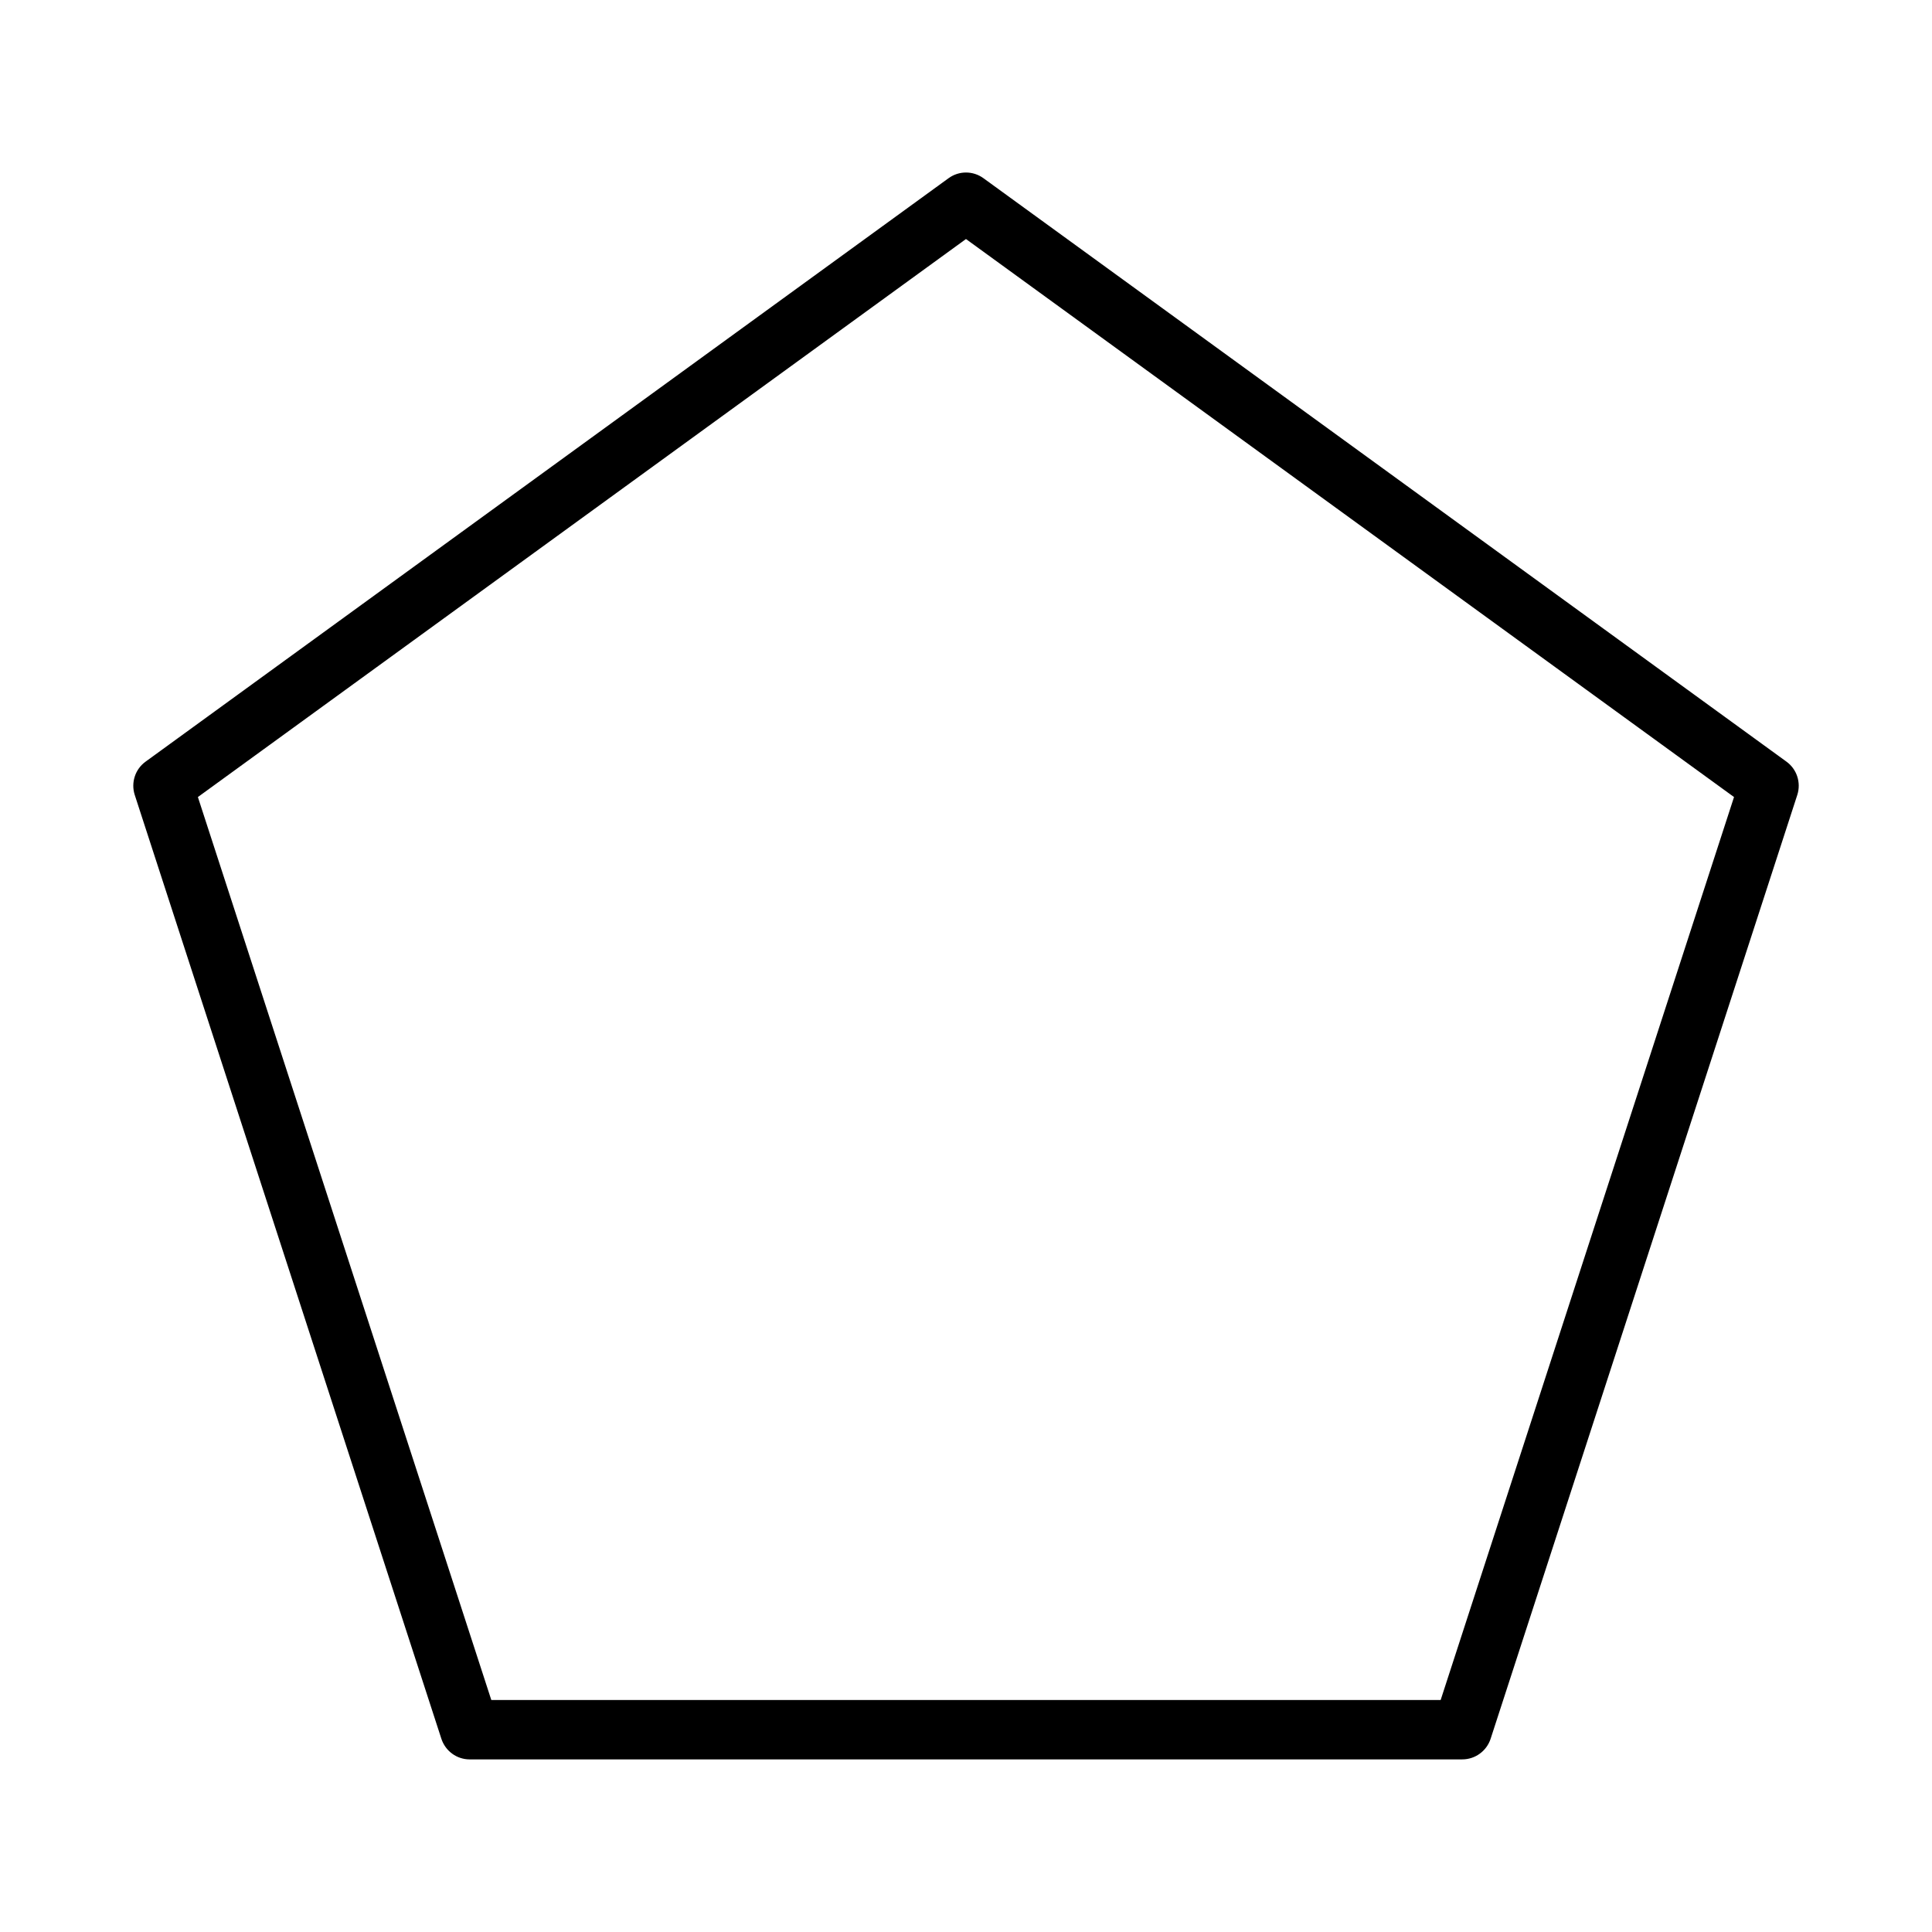 <?xml version="1.0" encoding="UTF-8"?>
<!-- Uploaded to: SVG Repo, www.svgrepo.com, Generator: SVG Repo Mixer Tools -->
<svg fill="#000000" width="800px" height="800px" version="1.1" viewBox="144 144 512 512" xmlns="http://www.w3.org/2000/svg">
 <path d="m531.52 610.26h-263.05c-3.418 0-6.422-2.203-7.496-5.449l-81.27-250.16c-1.039-3.242 0.109-6.801 2.867-8.801l212.8-154.62c2.769-2.016 6.488-2.016 9.258 0l212.81 154.62c2.754 2 3.906 5.559 2.867 8.801l-81.285 250.17c-1.074 3.242-4.098 5.434-7.5 5.434zm-257.32-15.746h251.59l77.742-239.29-203.54-147.88-203.55 147.88z"/>
</svg>